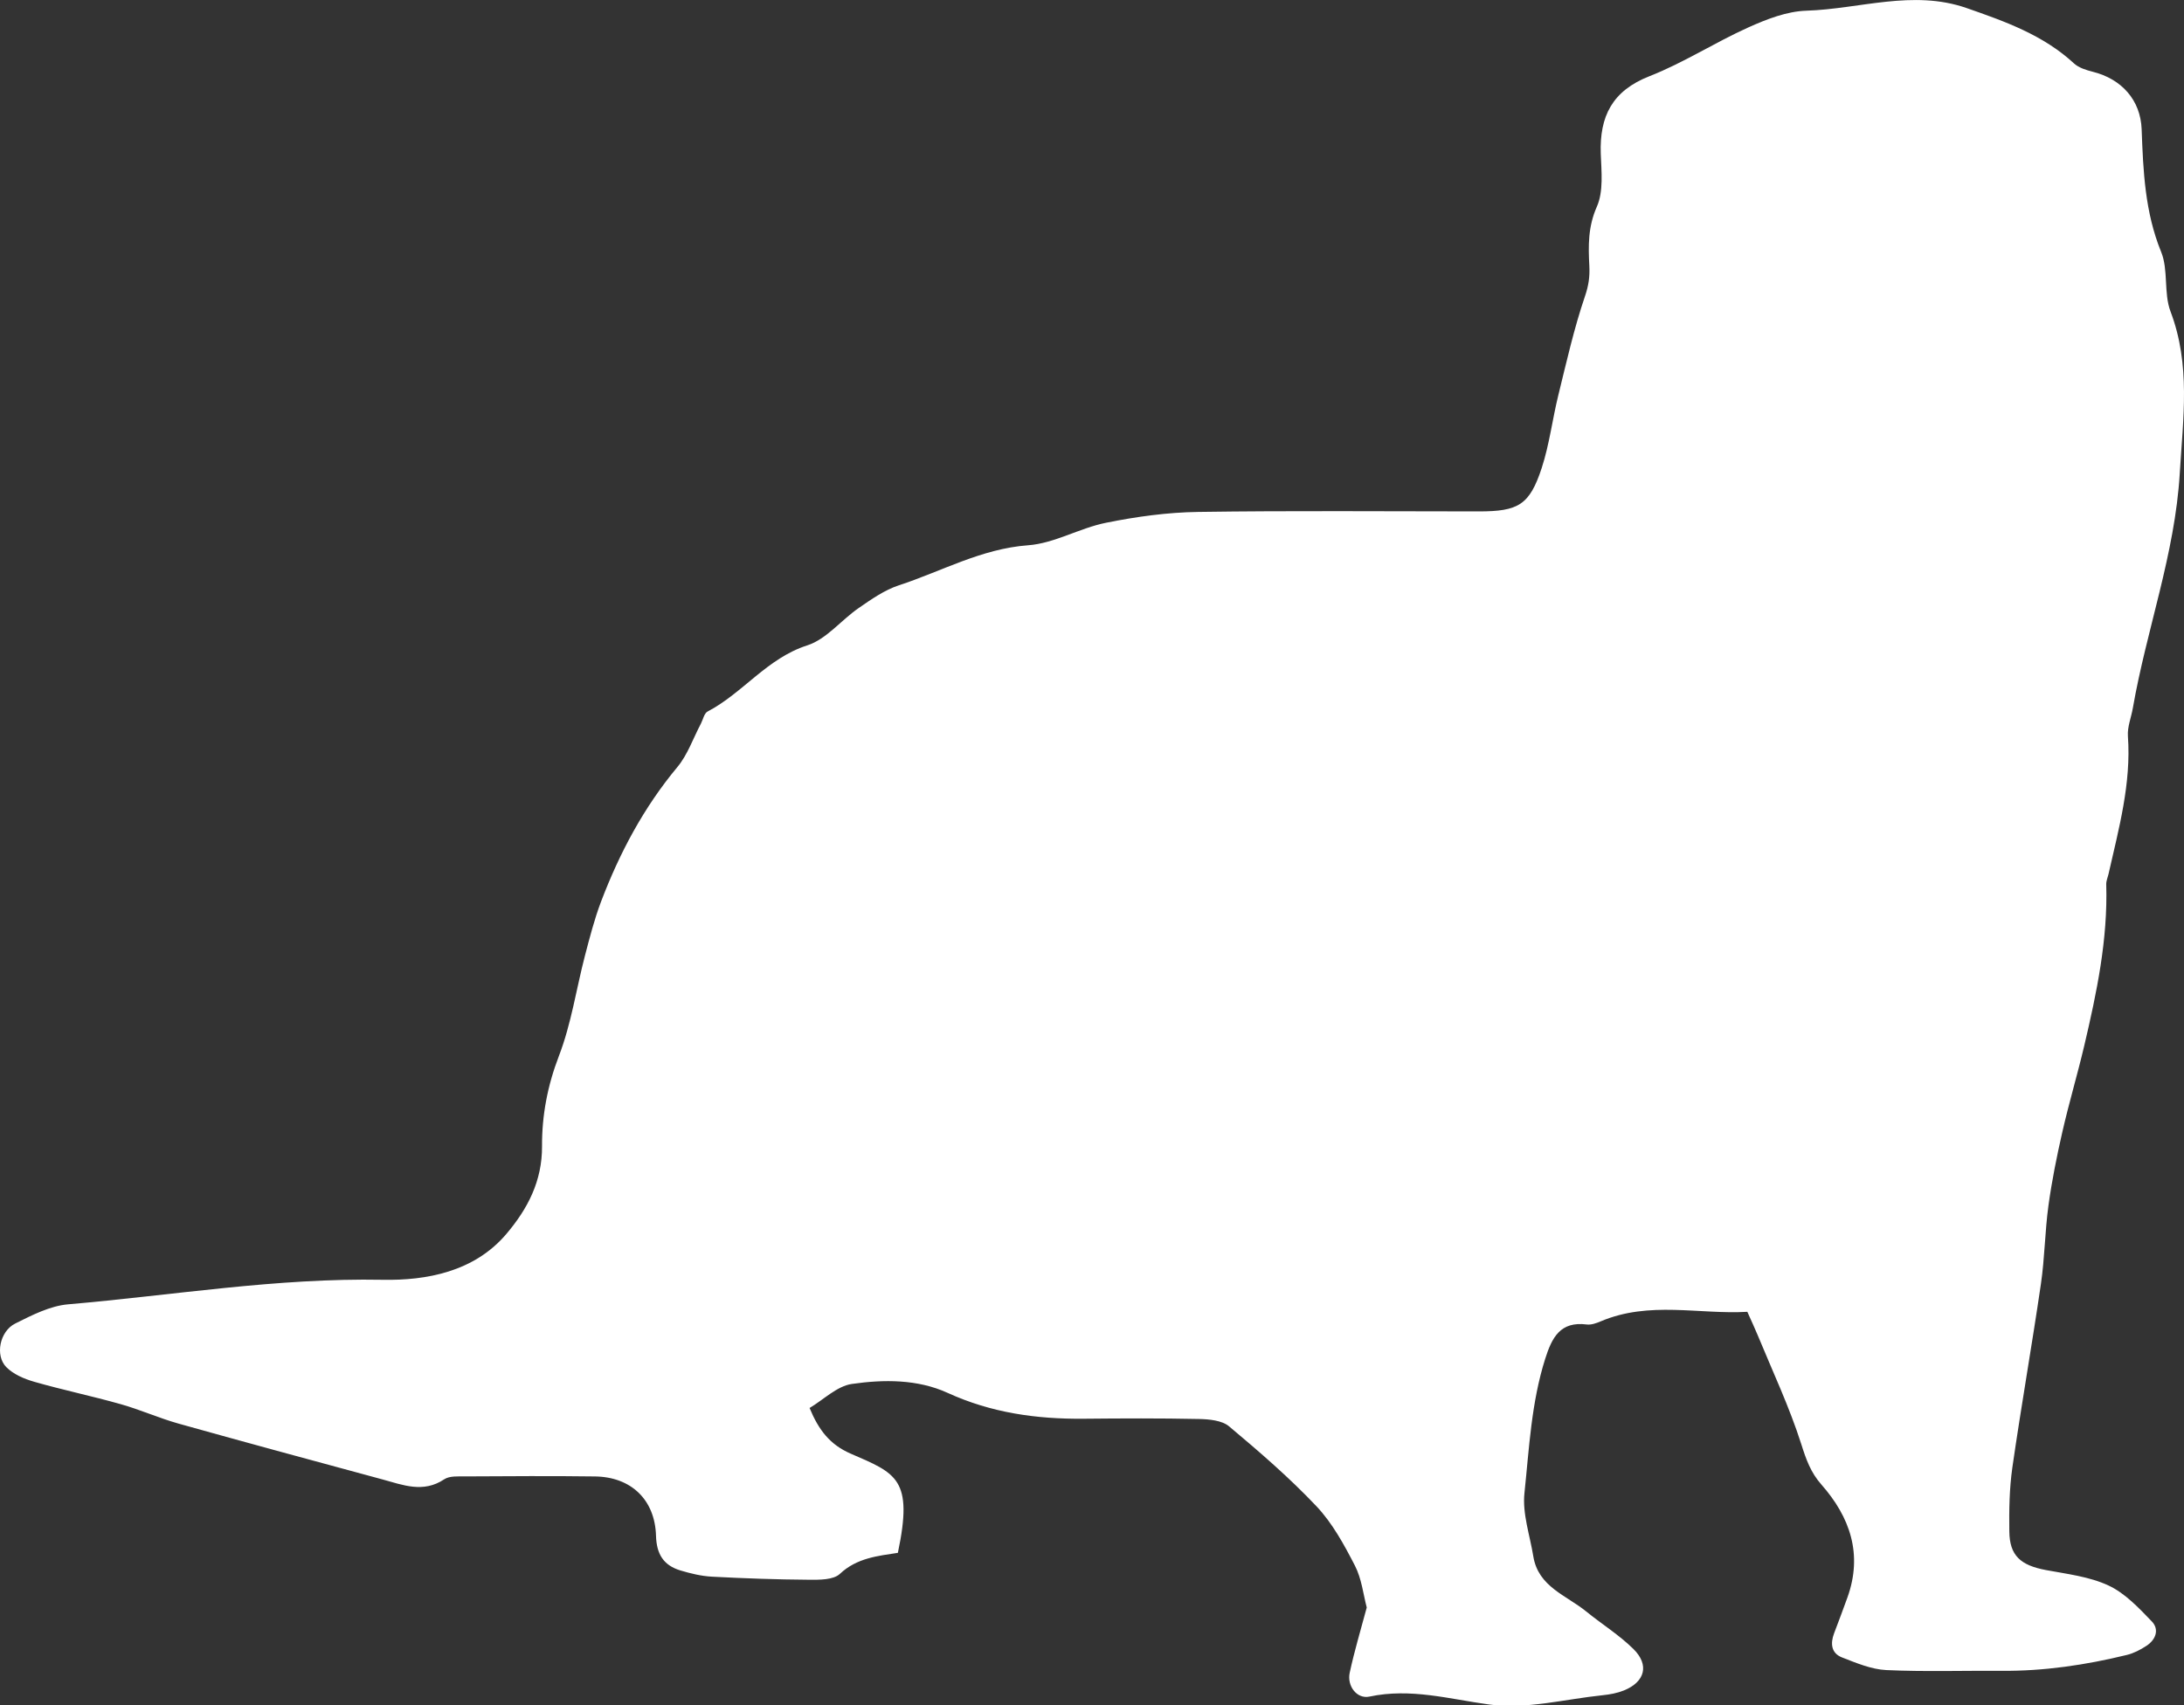 <?xml version="1.0" encoding="UTF-8" standalone="no"?><svg xmlns="http://www.w3.org/2000/svg" xmlns:xlink="http://www.w3.org/1999/xlink" fill="#000000" height="156.2" preserveAspectRatio="xMidYMid meet" version="1" viewBox="0.0 0.0 200.0 156.2" width="200" zoomAndPan="magnify"><rect x="0.0" y="0.0" width="200.0" height="156.2" fill="#333333" stroke="none"/><defs><clipPath id="a"><path d="M 0 0 L 200 0 L 200 156.238 L 0 156.238 Z M 0 0"/></clipPath></defs><g><g clip-path="url(#a)" id="change1_1"><path d="M 125.16 147.23 C 124.848 146.062 124.699 144.602 124.074 143.391 C 123.086 141.473 122.012 139.496 120.547 137.949 C 118.07 135.328 115.316 132.957 112.551 130.637 C 111.895 130.09 110.723 129.984 109.785 129.965 C 106.266 129.891 102.746 129.906 99.227 129.941 C 94.914 129.98 90.766 129.398 86.773 127.57 C 84.023 126.316 80.941 126.336 78.016 126.754 C 76.652 126.949 75.441 128.18 74.137 128.957 C 74.98 131 76.02 132.324 77.906 133.141 C 82.078 134.949 83.656 135.434 82.223 142.223 C 80.395 142.508 78.473 142.684 76.914 144.148 C 76.316 144.711 75.039 144.695 74.074 144.688 C 71.113 144.668 68.148 144.562 65.188 144.406 C 64.223 144.355 63.25 144.117 62.32 143.84 C 60.781 143.379 60.125 142.367 60.074 140.664 C 59.98 137.344 57.777 135.27 54.488 135.227 C 50.527 135.172 46.566 135.203 42.609 135.223 C 41.957 135.227 41.168 135.164 40.68 135.488 C 38.75 136.777 36.887 136.004 35.012 135.496 C 28.781 133.809 22.551 132.125 16.336 130.383 C 14.547 129.879 12.832 129.109 11.047 128.605 C 8.422 127.863 5.746 127.305 3.129 126.555 C 2.215 126.293 1.219 125.867 0.574 125.211 C -0.469 124.145 -0.027 121.934 1.391 121.223 C 2.93 120.453 4.586 119.602 6.25 119.461 C 15.84 118.637 25.348 117.031 35.055 117.215 C 39.008 117.289 43.414 116.504 46.371 113.016 C 48.32 110.719 49.652 108.176 49.637 104.988 C 49.621 102.168 50.137 99.434 51.184 96.711 C 52.312 93.781 52.77 90.594 53.566 87.531 C 54.004 85.863 54.434 84.18 55.043 82.574 C 56.738 78.117 58.949 73.953 62.031 70.254 C 62.977 69.117 63.477 67.613 64.184 66.281 C 64.383 65.898 64.484 65.332 64.797 65.168 C 68.043 63.469 70.238 60.293 73.926 59.109 C 75.68 58.547 77.031 56.793 78.641 55.684 C 79.797 54.887 81 54.039 82.312 53.609 C 86.23 52.328 89.859 50.258 94.148 49.941 C 96.562 49.766 98.863 48.363 101.289 47.879 C 104.059 47.32 106.91 46.926 109.73 46.887 C 118.289 46.762 126.855 46.84 135.414 46.84 C 139.047 46.84 140.07 46.254 141.184 42.859 C 141.887 40.703 142.16 38.406 142.703 36.195 C 143.453 33.152 144.141 30.078 145.148 27.121 C 145.48 26.145 145.594 25.344 145.543 24.348 C 145.445 22.531 145.418 20.762 146.23 18.934 C 146.855 17.527 146.648 15.699 146.59 14.07 C 146.473 10.656 147.641 8.316 151.047 6.98 C 154.168 5.758 157.031 3.895 160.102 2.512 C 161.773 1.762 163.625 1.035 165.418 0.98 C 170.301 0.824 175.164 -0.973 180.082 0.734 C 183.605 1.961 187.102 3.199 189.922 5.805 C 190.363 6.211 191.047 6.422 191.652 6.574 C 194.281 7.234 196.02 9.156 196.121 11.836 C 196.262 15.656 196.418 19.422 197.906 23.07 C 198.586 24.73 198.125 26.844 198.766 28.531 C 200.625 33.43 199.914 38.312 199.613 43.34 C 199.172 50.762 196.57 57.648 195.316 64.848 C 195.168 65.707 194.805 66.574 194.863 67.414 C 195.176 71.762 194.031 75.887 193.09 80.043 C 193.016 80.363 192.867 80.688 192.879 81.004 C 193.031 86.039 192.008 90.918 190.867 95.77 C 190.242 98.422 189.461 101.039 188.855 103.695 C 188.348 105.918 187.895 108.164 187.586 110.422 C 187.262 112.797 187.246 115.215 186.898 117.59 C 186.078 123.203 185.09 128.797 184.281 134.414 C 184.008 136.336 183.977 138.312 184.004 140.262 C 184.031 142.48 185.027 143.363 187.359 143.801 C 189.297 144.164 191.336 144.398 193.086 145.215 C 194.598 145.918 195.859 147.266 197.051 148.504 C 197.762 149.242 197.418 150.188 196.551 150.746 C 196.008 151.102 195.398 151.422 194.77 151.574 C 191 152.496 187.18 153.062 183.285 153.031 C 179.766 153.004 176.242 153.125 172.73 152.961 C 171.363 152.895 169.992 152.312 168.688 151.805 C 167.695 151.422 167.602 150.535 167.957 149.594 C 168.371 148.496 168.789 147.402 169.184 146.297 C 170.594 142.352 169.422 138.953 166.797 135.973 C 165.812 134.859 165.395 133.668 164.953 132.273 C 163.867 128.867 162.328 125.605 160.961 122.289 C 160.715 121.684 160.43 121.09 160.012 120.148 C 155.613 120.406 151.039 119.129 146.582 121.023 C 146.188 121.191 145.719 121.359 145.312 121.309 C 142.883 121 142.121 122.496 141.5 124.457 C 140.23 128.465 140.035 132.633 139.602 136.746 C 139.398 138.633 140.102 140.617 140.414 142.551 C 140.867 145.336 143.441 146.113 145.258 147.594 C 146.684 148.754 148.27 149.738 149.57 151.02 C 151.066 152.484 150.645 154.047 148.707 154.828 C 148.105 155.07 147.438 155.195 146.785 155.262 C 143.312 155.621 139.754 156.578 136.387 156.117 C 132.711 155.617 129.18 154.586 125.402 155.391 C 124.254 155.633 123.34 154.414 123.598 153.211 C 124.023 151.227 124.613 149.277 125.16 147.23" fill="#ffffff"/></g></g></svg>